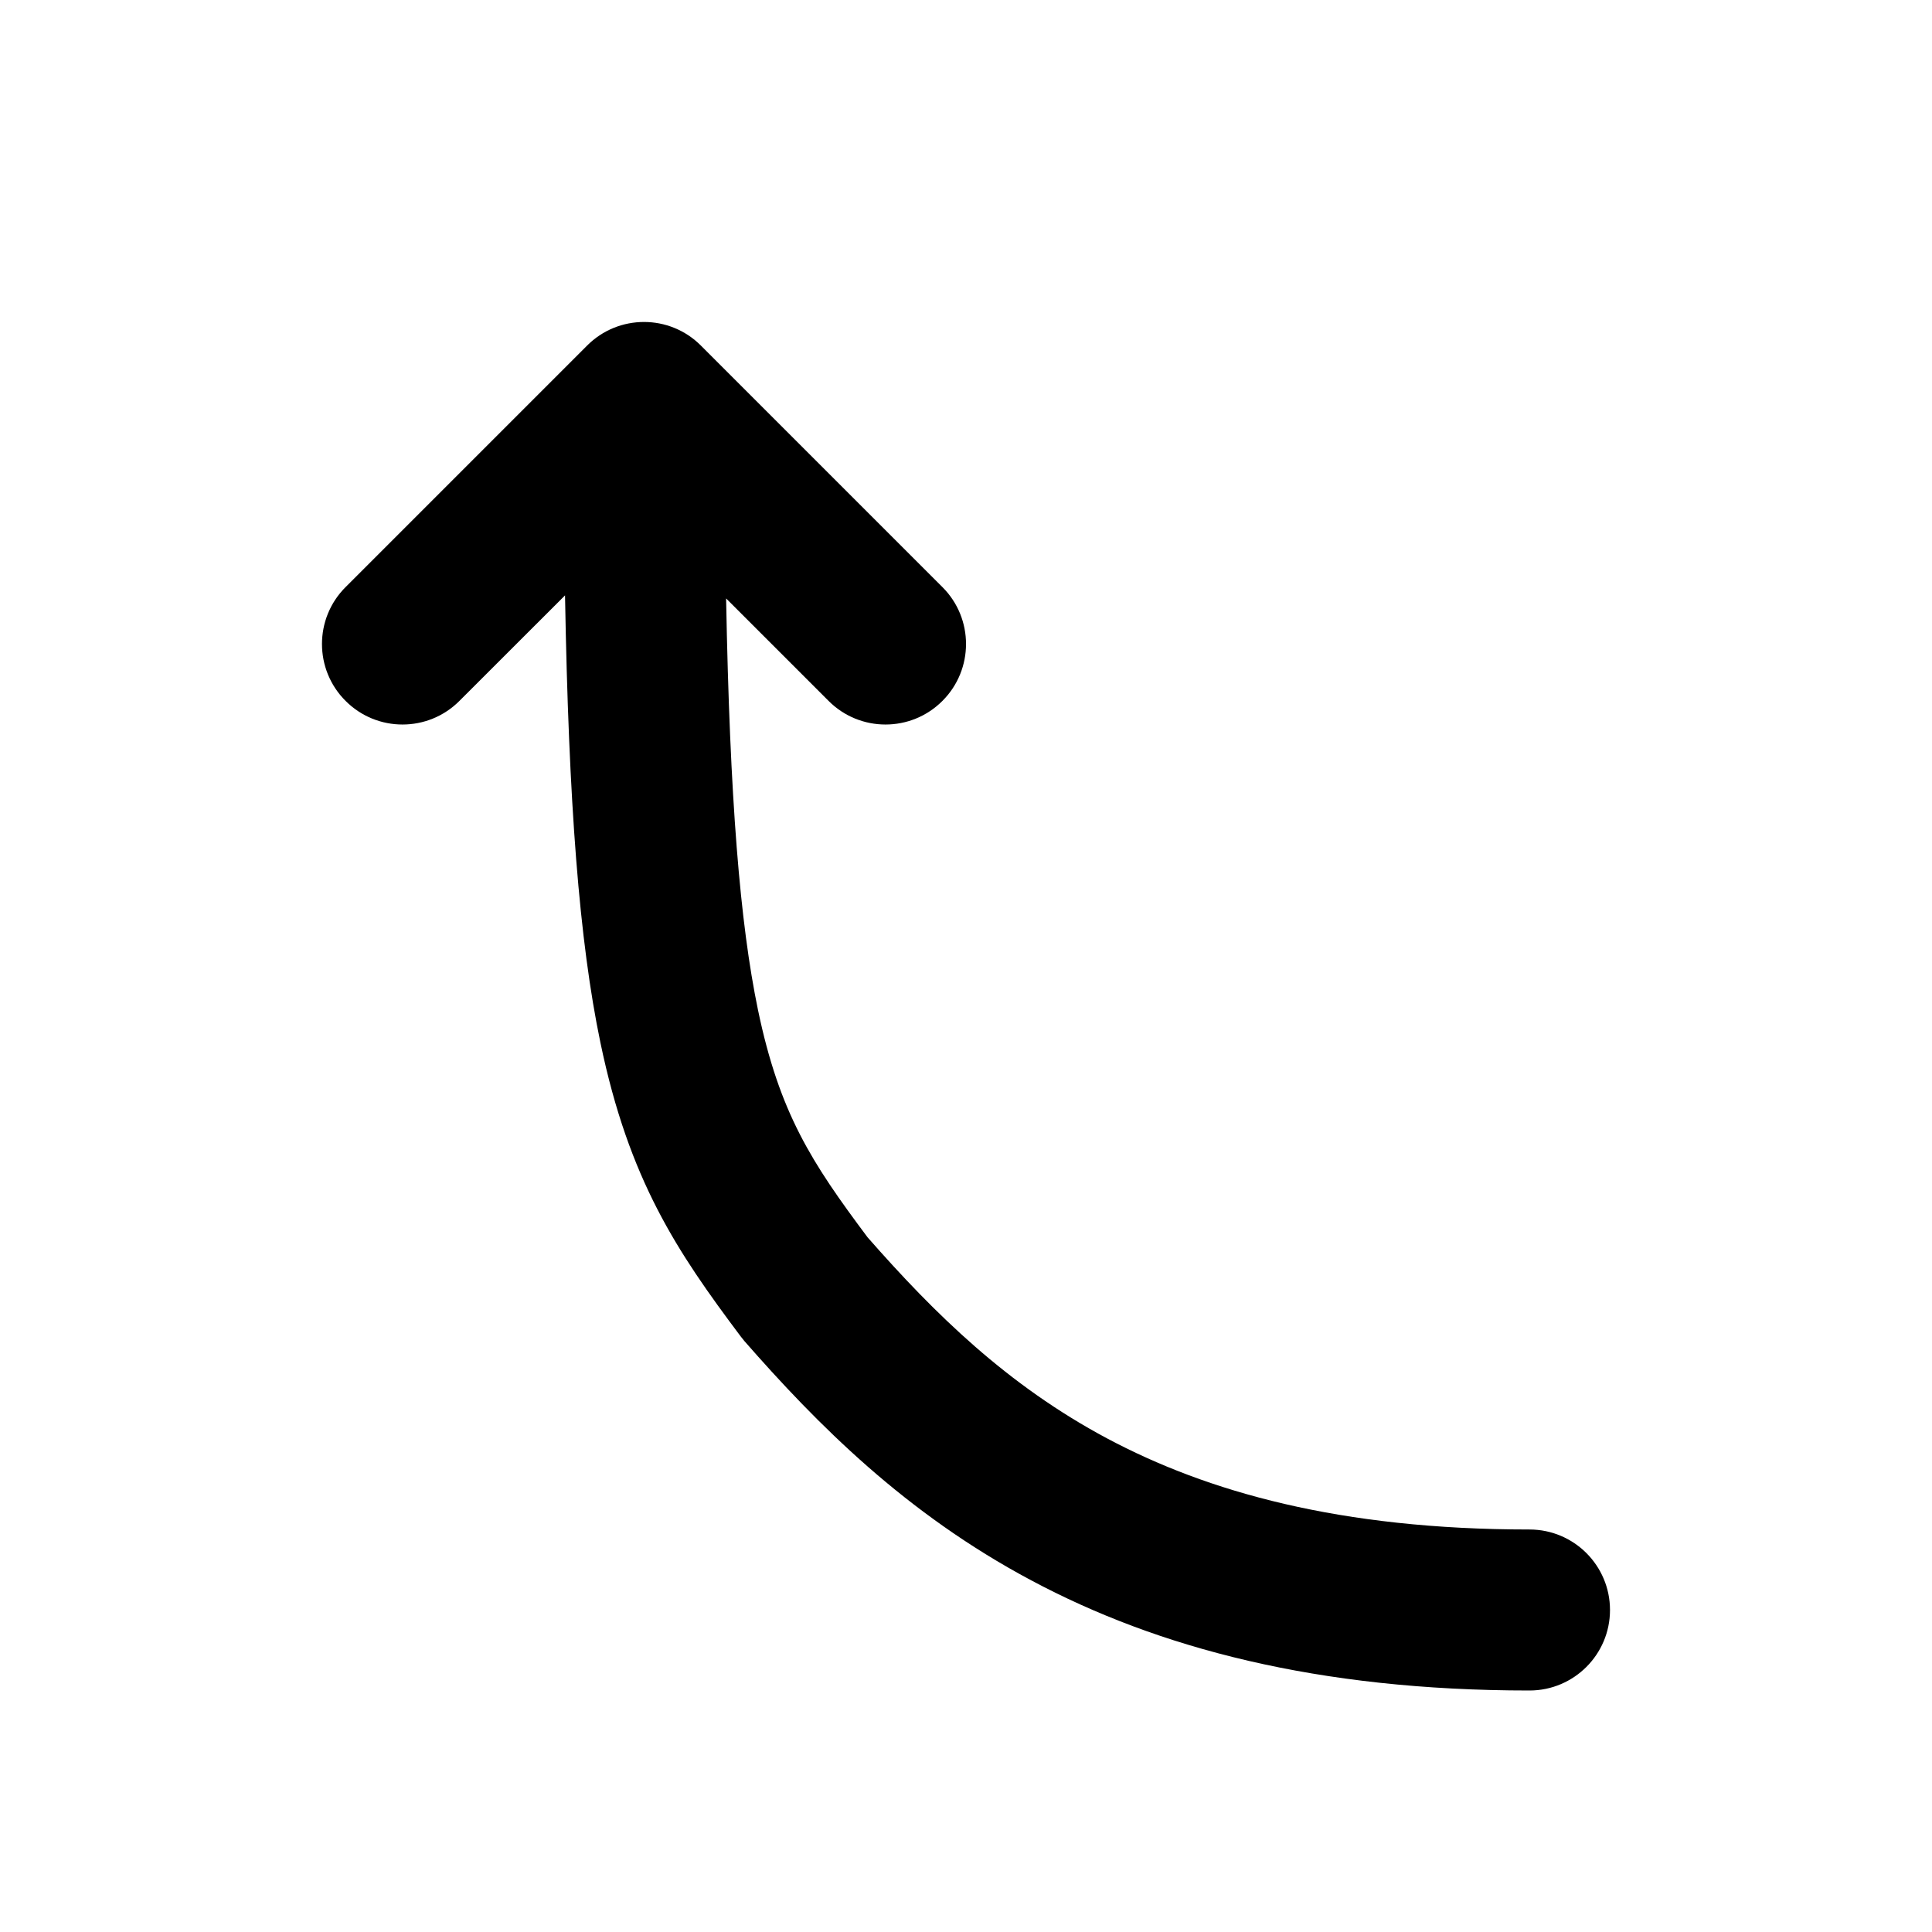 <svg width="24" height="24" viewBox="0 0 24 24" fill="none" xmlns="http://www.w3.org/2000/svg">
<path fill-rule="evenodd" clip-rule="evenodd" d="M7.293 4.293C7.683 3.902 8.317 3.902 8.707 4.293L11.707 7.293C12.098 7.683 12.098 8.317 11.707 8.707C11.317 9.098 10.683 9.098 10.293 8.707L9.02 7.434C9.066 9.937 9.193 11.472 9.416 12.546C9.683 13.828 10.082 14.441 10.777 15.37C11.614 16.324 12.515 17.208 13.752 17.868C14.994 18.53 16.64 19 19 19C19.552 19 20 19.448 20 20C20 20.552 19.552 21 19 21C16.36 21 14.381 20.47 12.811 19.632C11.247 18.799 10.153 17.694 9.247 16.659C9.231 16.64 9.215 16.62 9.2 16.6C8.409 15.546 7.814 14.659 7.459 12.954C7.196 11.693 7.064 9.985 7.019 7.396L5.707 8.707C5.317 9.098 4.683 9.098 4.293 8.707C3.902 8.317 3.902 7.683 4.293 7.293L7.293 4.293Z" fill="black"/>
</svg>
